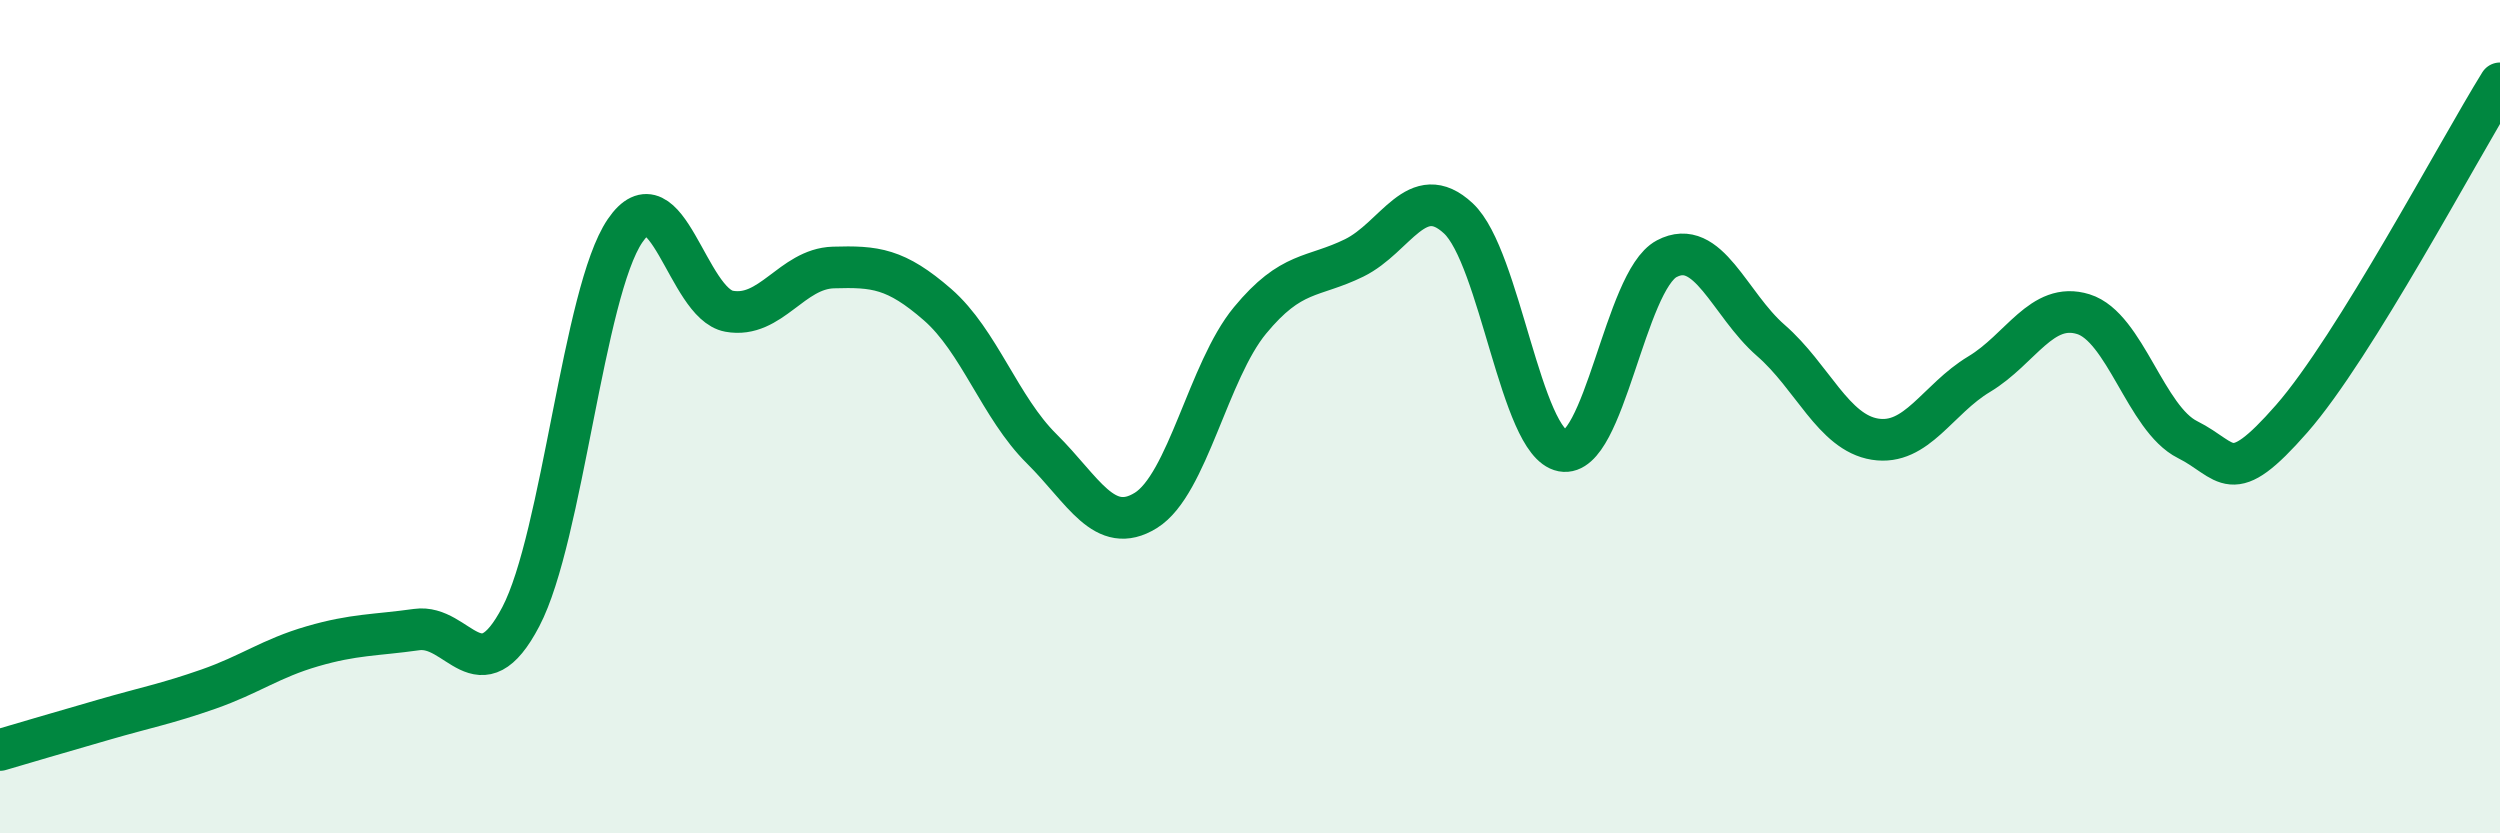
    <svg width="60" height="20" viewBox="0 0 60 20" xmlns="http://www.w3.org/2000/svg">
      <path
        d="M 0,18 C 0.5,17.85 1.5,17.56 2.5,17.27 C 3.5,16.98 4,16.89 5,16.54 C 6,16.19 6.5,15.8 7.5,15.51 C 8.5,15.22 9,15.25 10,15.11 C 11,14.97 11.5,16.71 12.5,14.8 C 13.5,12.89 14,7.01 15,5.54 C 16,4.07 16.5,7.29 17.5,7.47 C 18.5,7.65 19,6.45 20,6.42 C 21,6.39 21.5,6.44 22.5,7.31 C 23.5,8.18 24,9.78 25,10.77 C 26,11.76 26.5,12.87 27.5,12.25 C 28.5,11.63 29,8.9 30,7.69 C 31,6.48 31.5,6.68 32.5,6.19 C 33.5,5.7 34,4.31 35,5.24 C 36,6.17 36.5,10.63 37.5,10.82 C 38.5,11.01 39,6.74 40,6.21 C 41,5.68 41.5,7.3 42.5,8.17 C 43.5,9.04 44,10.38 45,10.54 C 46,10.7 46.5,9.58 47.5,8.98 C 48.5,8.38 49,7.23 50,7.54 C 51,7.85 51.5,10.05 52.5,10.55 C 53.5,11.05 53.5,11.76 55,10.05 C 56.5,8.34 59,3.61 60,2L60 20L0 20Z"
        fill="#008740"
        opacity="0.1"
        stroke-linecap="round"
        stroke-linejoin="round"
      />
      <path
        d="M 0,18 C 0.5,17.85 1.5,17.56 2.5,17.27 C 3.5,16.98 4,16.89 5,16.54 C 6,16.19 6.5,15.8 7.5,15.51 C 8.5,15.22 9,15.25 10,15.11 C 11,14.97 11.5,16.71 12.5,14.8 C 13.5,12.89 14,7.01 15,5.54 C 16,4.07 16.5,7.29 17.5,7.47 C 18.5,7.65 19,6.45 20,6.42 C 21,6.39 21.5,6.44 22.5,7.31 C 23.5,8.18 24,9.78 25,10.77 C 26,11.76 26.5,12.87 27.5,12.25 C 28.5,11.63 29,8.9 30,7.69 C 31,6.48 31.5,6.68 32.5,6.19 C 33.5,5.7 34,4.31 35,5.24 C 36,6.17 36.5,10.63 37.5,10.82 C 38.5,11.01 39,6.74 40,6.21 C 41,5.68 41.5,7.3 42.5,8.17 C 43.5,9.04 44,10.38 45,10.54 C 46,10.7 46.5,9.58 47.5,8.98 C 48.5,8.38 49,7.23 50,7.54 C 51,7.85 51.5,10.05 52.5,10.55 C 53.5,11.05 53.5,11.76 55,10.05 C 56.5,8.34 59,3.61 60,2"
        stroke="#008740"
        stroke-width="1"
        fill="none"
        stroke-linecap="round"
        stroke-linejoin="round"
      />
    </svg>
  